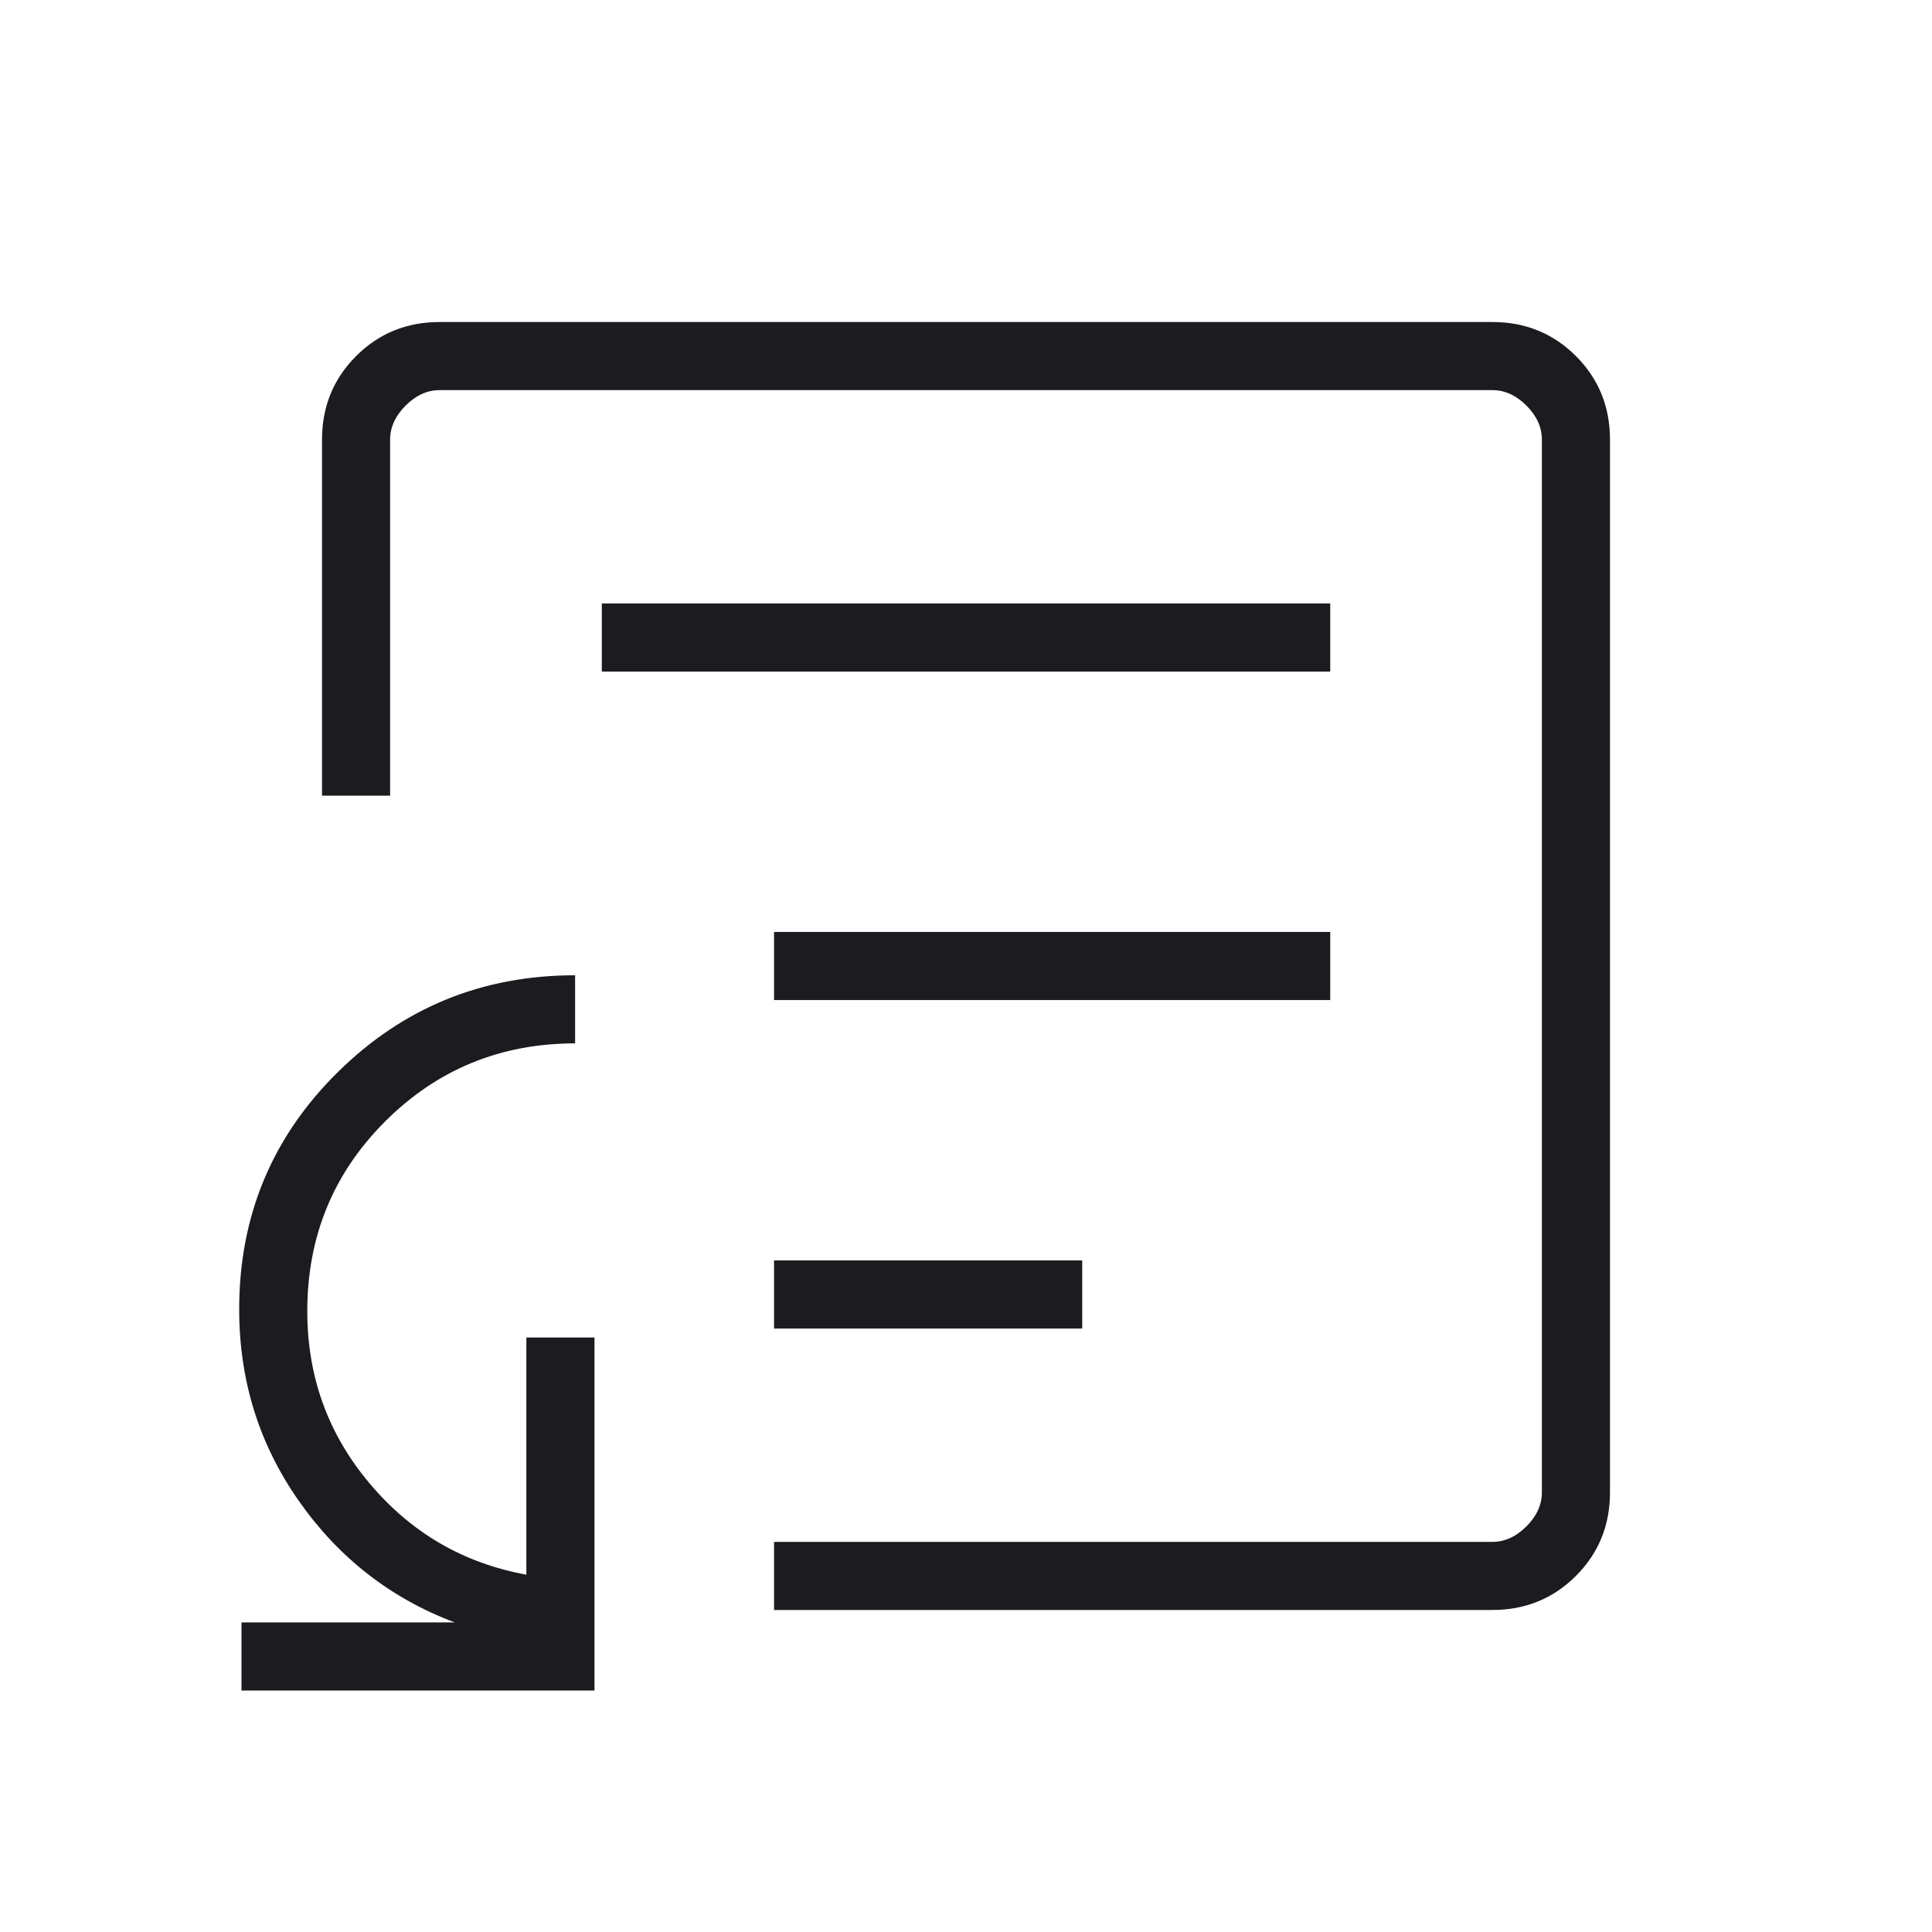<svg width="40" height="40" viewBox="0 0 40 40" fill="none" xmlns="http://www.w3.org/2000/svg">
<mask id="mask0_833_17650" style="mask-type:alpha" maskUnits="userSpaceOnUse" x="0" y="0" width="40" height="40">
<rect width="40" height="40" fill="#D9D9D9"/>
</mask>
<g mask="url(#mask0_833_17650)">
<path d="M16.026 27.506H22.406V26.096H16.026V27.506ZM16.026 20.705H27.541V19.295H16.026V20.705ZM12.46 13.904H27.541V12.494H12.46V13.904ZM5 35V33.59H9.413C8.092 33.093 7.018 32.257 6.192 31.082C5.365 29.907 4.952 28.582 4.952 27.107C4.952 25.18 5.63 23.546 6.987 22.204C8.343 20.863 9.983 20.192 11.907 20.192V21.602C10.365 21.602 9.055 22.14 7.978 23.214C6.901 24.288 6.362 25.599 6.362 27.148C6.362 28.503 6.792 29.691 7.652 30.712C8.511 31.734 9.593 32.364 10.898 32.602V27.692H12.308V35H5ZM16.026 33.333V31.923H30.898C31.154 31.923 31.389 31.816 31.603 31.602C31.816 31.389 31.923 31.154 31.923 30.898V9.102C31.923 8.846 31.816 8.611 31.603 8.397C31.389 8.184 31.154 8.077 30.898 8.077H9.103C8.846 8.077 8.611 8.184 8.398 8.397C8.184 8.611 8.077 8.846 8.077 9.102V16.474H6.667V9.102C6.667 8.42 6.902 7.843 7.373 7.372C7.843 6.902 8.42 6.667 9.103 6.667H30.898C31.58 6.667 32.157 6.902 32.628 7.372C33.098 7.843 33.333 8.42 33.333 9.102V30.898C33.333 31.58 33.098 32.157 32.628 32.627C32.157 33.098 31.58 33.333 30.898 33.333H16.026Z" fill="#1C1B1F"/>
</g>
</svg>

